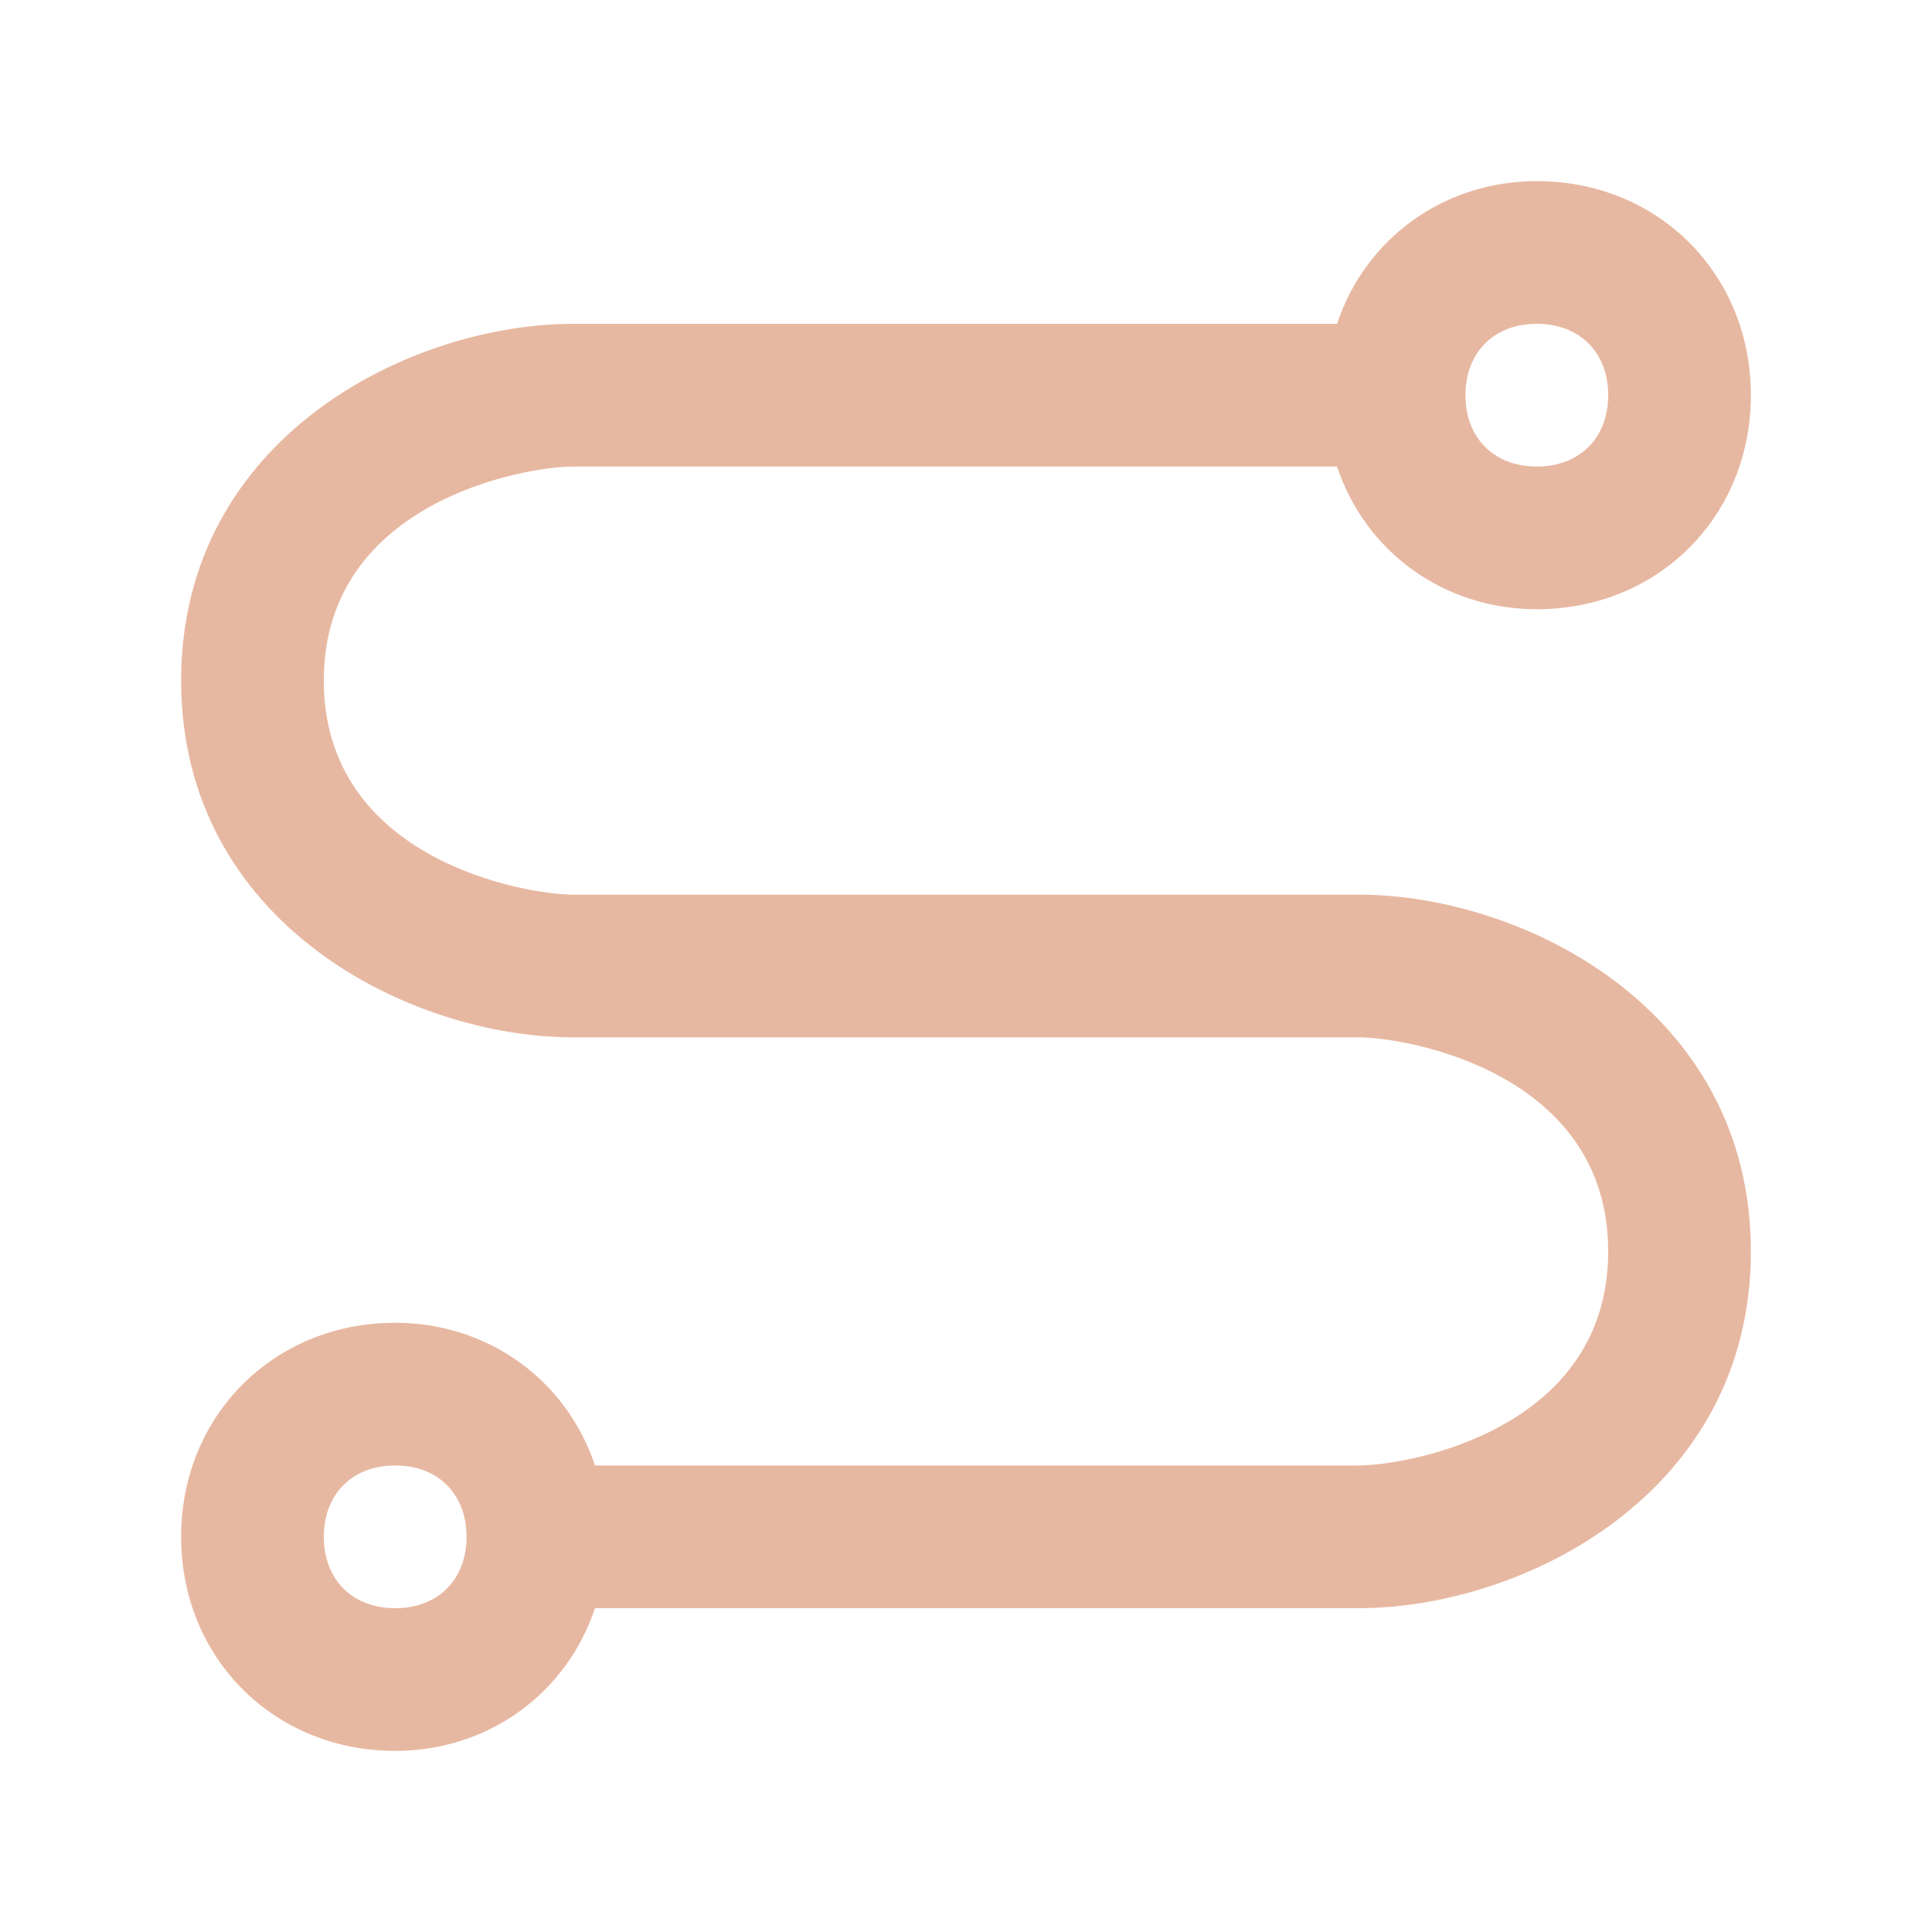 <svg xmlns="http://www.w3.org/2000/svg" fill="none" viewBox="0 0 48 48" height="48" width="48">
<path fill="#E7B8A1" d="M33.75 22.227H14.25C13.009 22.227 8.045 21.341 8.045 16.909C8.045 12.477 13.009 11.591 14.25 11.591H33.218C33.927 13.718 35.877 15.136 38.182 15.136C41.196 15.136 43.5 12.832 43.5 9.818C43.5 6.805 41.196 4.5 38.182 4.5C35.877 4.5 33.927 5.918 33.218 8.045H14.25C10.173 8.045 4.5 10.882 4.5 16.909C4.5 22.936 10.173 25.773 14.25 25.773H33.75C34.991 25.773 39.955 26.659 39.955 31.091C39.955 35.523 34.991 36.409 33.75 36.409H14.782C14.073 34.282 12.123 32.864 9.818 32.864C6.805 32.864 4.5 35.168 4.5 38.182C4.5 41.196 6.805 43.5 9.818 43.5C12.123 43.5 14.073 42.082 14.782 39.955H33.75C37.827 39.955 43.5 37.118 43.5 31.091C43.5 25.064 37.827 22.227 33.75 22.227ZM38.182 8.045C39.245 8.045 39.955 8.755 39.955 9.818C39.955 10.882 39.245 11.591 38.182 11.591C37.118 11.591 36.409 10.882 36.409 9.818C36.409 8.755 37.118 8.045 38.182 8.045ZM9.818 39.955C8.755 39.955 8.045 39.245 8.045 38.182C8.045 37.118 8.755 36.409 9.818 36.409C10.882 36.409 11.591 37.118 11.591 38.182C11.591 39.245 10.882 39.955 9.818 39.955Z"></path>
</svg>

